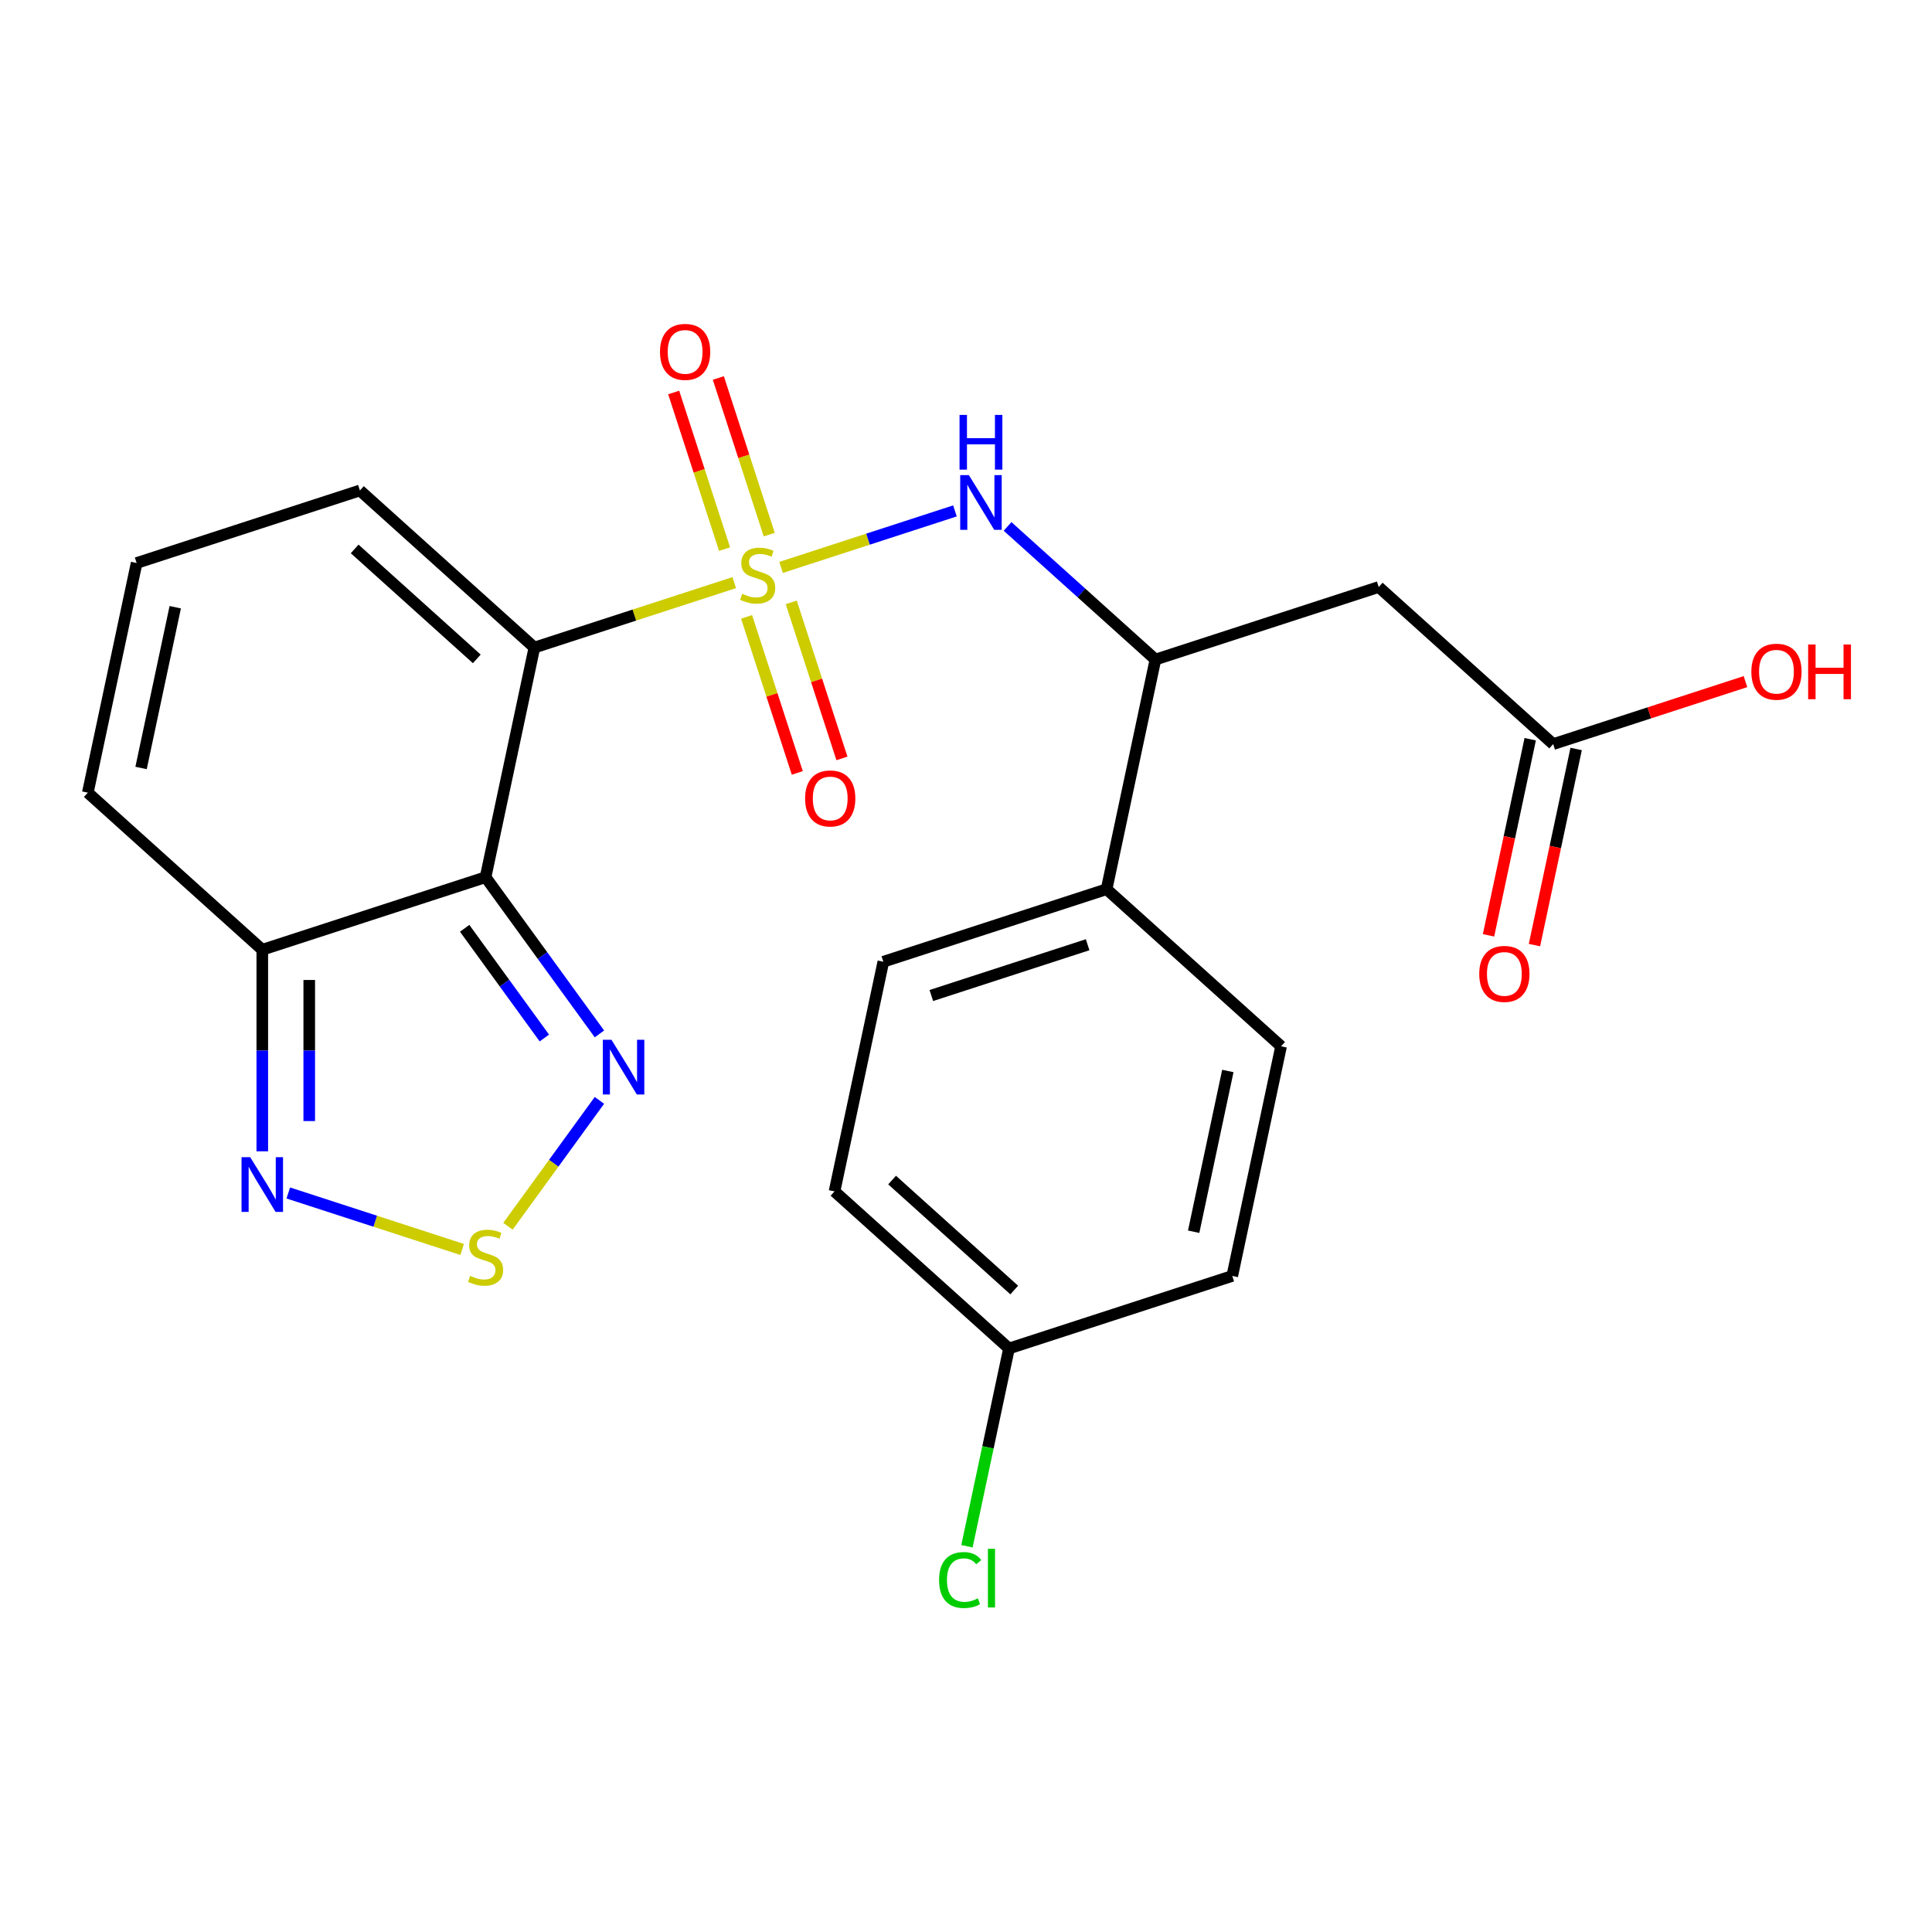 <?xml version='1.0' encoding='iso-8859-1'?>
<svg version='1.1' baseProfile='full'
              xmlns='http://www.w3.org/2000/svg'
                      xmlns:rdkit='http://www.rdkit.org/xml'
                      xmlns:xlink='http://www.w3.org/1999/xlink'
                  xml:space='preserve'
width='1000px' height='1000px' viewBox='0 0 1000 1000'>
<!-- END OF HEADER -->
<rect style='opacity:1.0;fill:#FFFFFF;stroke:none' width='1000' height='1000' x='0' y='0'> </rect>
<path class='bond-0' d='M 380.05,301.562 L 328.323,318.369' style='fill:none;fill-rule:evenodd;stroke:#CCCC00;stroke-width:6px;stroke-linecap:butt;stroke-linejoin:miter;stroke-opacity:1' />
<path class='bond-0' d='M 328.323,318.369 L 276.597,335.176' style='fill:none;fill-rule:evenodd;stroke:#000000;stroke-width:6px;stroke-linecap:butt;stroke-linejoin:miter;stroke-opacity:1' />
<path class='bond-2' d='M 404.286,293.687 L 449.283,279.067' style='fill:none;fill-rule:evenodd;stroke:#CCCC00;stroke-width:6px;stroke-linecap:butt;stroke-linejoin:miter;stroke-opacity:1' />
<path class='bond-2' d='M 449.283,279.067 L 494.279,264.446' style='fill:none;fill-rule:evenodd;stroke:#0000FF;stroke-width:6px;stroke-linecap:butt;stroke-linejoin:miter;stroke-opacity:1' />
<path class='bond-9' d='M 398.15,276.711 L 384.98,236.178' style='fill:none;fill-rule:evenodd;stroke:#CCCC00;stroke-width:6px;stroke-linecap:butt;stroke-linejoin:miter;stroke-opacity:1' />
<path class='bond-9' d='M 384.98,236.178 L 371.81,195.645' style='fill:none;fill-rule:evenodd;stroke:#FF0000;stroke-width:6px;stroke-linecap:butt;stroke-linejoin:miter;stroke-opacity:1' />
<path class='bond-9' d='M 375.036,284.222 L 361.866,243.689' style='fill:none;fill-rule:evenodd;stroke:#CCCC00;stroke-width:6px;stroke-linecap:butt;stroke-linejoin:miter;stroke-opacity:1' />
<path class='bond-9' d='M 361.866,243.689 L 348.696,203.155' style='fill:none;fill-rule:evenodd;stroke:#FF0000;stroke-width:6px;stroke-linecap:butt;stroke-linejoin:miter;stroke-opacity:1' />
<path class='bond-10' d='M 386.433,319.298 L 399.554,359.681' style='fill:none;fill-rule:evenodd;stroke:#CCCC00;stroke-width:6px;stroke-linecap:butt;stroke-linejoin:miter;stroke-opacity:1' />
<path class='bond-10' d='M 399.554,359.681 L 412.675,400.064' style='fill:none;fill-rule:evenodd;stroke:#FF0000;stroke-width:6px;stroke-linecap:butt;stroke-linejoin:miter;stroke-opacity:1' />
<path class='bond-10' d='M 409.547,311.787 L 422.668,352.17' style='fill:none;fill-rule:evenodd;stroke:#CCCC00;stroke-width:6px;stroke-linecap:butt;stroke-linejoin:miter;stroke-opacity:1' />
<path class='bond-10' d='M 422.668,352.17 L 435.789,392.553' style='fill:none;fill-rule:evenodd;stroke:#FF0000;stroke-width:6px;stroke-linecap:butt;stroke-linejoin:miter;stroke-opacity:1' />
<path class='bond-1' d='M 276.597,335.176 L 251.332,454.039' style='fill:none;fill-rule:evenodd;stroke:#000000;stroke-width:6px;stroke-linecap:butt;stroke-linejoin:miter;stroke-opacity:1' />
<path class='bond-11' d='M 276.597,335.176 L 186.291,253.864' style='fill:none;fill-rule:evenodd;stroke:#000000;stroke-width:6px;stroke-linecap:butt;stroke-linejoin:miter;stroke-opacity:1' />
<path class='bond-11' d='M 246.788,341.04 L 183.574,284.122' style='fill:none;fill-rule:evenodd;stroke:#000000;stroke-width:6px;stroke-linecap:butt;stroke-linejoin:miter;stroke-opacity:1' />
<path class='bond-3' d='M 251.332,454.039 L 280.797,494.595' style='fill:none;fill-rule:evenodd;stroke:#000000;stroke-width:6px;stroke-linecap:butt;stroke-linejoin:miter;stroke-opacity:1' />
<path class='bond-3' d='M 280.797,494.595 L 310.263,535.152' style='fill:none;fill-rule:evenodd;stroke:#0000FF;stroke-width:6px;stroke-linecap:butt;stroke-linejoin:miter;stroke-opacity:1' />
<path class='bond-3' d='M 240.509,480.491 L 261.135,508.881' style='fill:none;fill-rule:evenodd;stroke:#000000;stroke-width:6px;stroke-linecap:butt;stroke-linejoin:miter;stroke-opacity:1' />
<path class='bond-3' d='M 261.135,508.881 L 281.761,537.27' style='fill:none;fill-rule:evenodd;stroke:#0000FF;stroke-width:6px;stroke-linecap:butt;stroke-linejoin:miter;stroke-opacity:1' />
<path class='bond-5' d='M 251.332,454.039 L 135.76,491.59' style='fill:none;fill-rule:evenodd;stroke:#000000;stroke-width:6px;stroke-linecap:butt;stroke-linejoin:miter;stroke-opacity:1' />
<path class='bond-8' d='M 521.517,272.479 L 559.781,306.932' style='fill:none;fill-rule:evenodd;stroke:#0000FF;stroke-width:6px;stroke-linecap:butt;stroke-linejoin:miter;stroke-opacity:1' />
<path class='bond-8' d='M 559.781,306.932 L 598.045,341.385' style='fill:none;fill-rule:evenodd;stroke:#000000;stroke-width:6px;stroke-linecap:butt;stroke-linejoin:miter;stroke-opacity:1' />
<path class='bond-4' d='M 310.263,569.548 L 286.591,602.13' style='fill:none;fill-rule:evenodd;stroke:#0000FF;stroke-width:6px;stroke-linecap:butt;stroke-linejoin:miter;stroke-opacity:1' />
<path class='bond-4' d='M 286.591,602.13 L 262.918,634.713' style='fill:none;fill-rule:evenodd;stroke:#CCCC00;stroke-width:6px;stroke-linecap:butt;stroke-linejoin:miter;stroke-opacity:1' />
<path class='bond-25' d='M 239.214,646.723 L 194.217,632.102' style='fill:none;fill-rule:evenodd;stroke:#CCCC00;stroke-width:6px;stroke-linecap:butt;stroke-linejoin:miter;stroke-opacity:1' />
<path class='bond-25' d='M 194.217,632.102 L 149.22,617.482' style='fill:none;fill-rule:evenodd;stroke:#0000FF;stroke-width:6px;stroke-linecap:butt;stroke-linejoin:miter;stroke-opacity:1' />
<path class='bond-6' d='M 135.76,491.59 L 135.76,543.751' style='fill:none;fill-rule:evenodd;stroke:#000000;stroke-width:6px;stroke-linecap:butt;stroke-linejoin:miter;stroke-opacity:1' />
<path class='bond-6' d='M 135.76,543.751 L 135.76,595.911' style='fill:none;fill-rule:evenodd;stroke:#0000FF;stroke-width:6px;stroke-linecap:butt;stroke-linejoin:miter;stroke-opacity:1' />
<path class='bond-6' d='M 160.064,507.238 L 160.064,543.751' style='fill:none;fill-rule:evenodd;stroke:#000000;stroke-width:6px;stroke-linecap:butt;stroke-linejoin:miter;stroke-opacity:1' />
<path class='bond-6' d='M 160.064,543.751 L 160.064,580.263' style='fill:none;fill-rule:evenodd;stroke:#0000FF;stroke-width:6px;stroke-linecap:butt;stroke-linejoin:miter;stroke-opacity:1' />
<path class='bond-24' d='M 135.76,491.59 L 45.455,410.278' style='fill:none;fill-rule:evenodd;stroke:#000000;stroke-width:6px;stroke-linecap:butt;stroke-linejoin:miter;stroke-opacity:1' />
<path class='bond-7' d='M 713.616,303.834 L 598.045,341.385' style='fill:none;fill-rule:evenodd;stroke:#000000;stroke-width:6px;stroke-linecap:butt;stroke-linejoin:miter;stroke-opacity:1' />
<path class='bond-12' d='M 713.616,303.834 L 803.922,385.145' style='fill:none;fill-rule:evenodd;stroke:#000000;stroke-width:6px;stroke-linecap:butt;stroke-linejoin:miter;stroke-opacity:1' />
<path class='bond-15' d='M 598.045,341.385 L 572.78,460.248' style='fill:none;fill-rule:evenodd;stroke:#000000;stroke-width:6px;stroke-linecap:butt;stroke-linejoin:miter;stroke-opacity:1' />
<path class='bond-13' d='M 186.291,253.864 L 70.72,291.415' style='fill:none;fill-rule:evenodd;stroke:#000000;stroke-width:6px;stroke-linecap:butt;stroke-linejoin:miter;stroke-opacity:1' />
<path class='bond-16' d='M 792.035,382.619 L 781.248,433.372' style='fill:none;fill-rule:evenodd;stroke:#000000;stroke-width:6px;stroke-linecap:butt;stroke-linejoin:miter;stroke-opacity:1' />
<path class='bond-16' d='M 781.248,433.372 L 770.46,484.124' style='fill:none;fill-rule:evenodd;stroke:#FF0000;stroke-width:6px;stroke-linecap:butt;stroke-linejoin:miter;stroke-opacity:1' />
<path class='bond-16' d='M 815.808,387.672 L 805.02,438.425' style='fill:none;fill-rule:evenodd;stroke:#000000;stroke-width:6px;stroke-linecap:butt;stroke-linejoin:miter;stroke-opacity:1' />
<path class='bond-16' d='M 805.02,438.425 L 794.232,489.177' style='fill:none;fill-rule:evenodd;stroke:#FF0000;stroke-width:6px;stroke-linecap:butt;stroke-linejoin:miter;stroke-opacity:1' />
<path class='bond-20' d='M 803.922,385.145 L 853.688,368.975' style='fill:none;fill-rule:evenodd;stroke:#000000;stroke-width:6px;stroke-linecap:butt;stroke-linejoin:miter;stroke-opacity:1' />
<path class='bond-20' d='M 853.688,368.975 L 903.455,352.805' style='fill:none;fill-rule:evenodd;stroke:#FF0000;stroke-width:6px;stroke-linecap:butt;stroke-linejoin:miter;stroke-opacity:1' />
<path class='bond-14' d='M 70.72,291.415 L 45.455,410.278' style='fill:none;fill-rule:evenodd;stroke:#000000;stroke-width:6px;stroke-linecap:butt;stroke-linejoin:miter;stroke-opacity:1' />
<path class='bond-14' d='M 90.703,314.298 L 73.017,397.502' style='fill:none;fill-rule:evenodd;stroke:#000000;stroke-width:6px;stroke-linecap:butt;stroke-linejoin:miter;stroke-opacity:1' />
<path class='bond-17' d='M 572.78,460.248 L 457.209,497.799' style='fill:none;fill-rule:evenodd;stroke:#000000;stroke-width:6px;stroke-linecap:butt;stroke-linejoin:miter;stroke-opacity:1' />
<path class='bond-17' d='M 562.954,488.995 L 482.054,515.281' style='fill:none;fill-rule:evenodd;stroke:#000000;stroke-width:6px;stroke-linecap:butt;stroke-linejoin:miter;stroke-opacity:1' />
<path class='bond-18' d='M 572.78,460.248 L 663.086,541.56' style='fill:none;fill-rule:evenodd;stroke:#000000;stroke-width:6px;stroke-linecap:butt;stroke-linejoin:miter;stroke-opacity:1' />
<path class='bond-22' d='M 457.209,497.799 L 431.943,616.663' style='fill:none;fill-rule:evenodd;stroke:#000000;stroke-width:6px;stroke-linecap:butt;stroke-linejoin:miter;stroke-opacity:1' />
<path class='bond-21' d='M 663.086,541.56 L 637.82,660.423' style='fill:none;fill-rule:evenodd;stroke:#000000;stroke-width:6px;stroke-linecap:butt;stroke-linejoin:miter;stroke-opacity:1' />
<path class='bond-21' d='M 635.523,554.336 L 617.838,637.541' style='fill:none;fill-rule:evenodd;stroke:#000000;stroke-width:6px;stroke-linecap:butt;stroke-linejoin:miter;stroke-opacity:1' />
<path class='bond-19' d='M 522.249,697.974 L 637.82,660.423' style='fill:none;fill-rule:evenodd;stroke:#000000;stroke-width:6px;stroke-linecap:butt;stroke-linejoin:miter;stroke-opacity:1' />
<path class='bond-23' d='M 522.249,697.974 L 511.37,749.157' style='fill:none;fill-rule:evenodd;stroke:#000000;stroke-width:6px;stroke-linecap:butt;stroke-linejoin:miter;stroke-opacity:1' />
<path class='bond-23' d='M 511.37,749.157 L 500.491,800.34' style='fill:none;fill-rule:evenodd;stroke:#00CC00;stroke-width:6px;stroke-linecap:butt;stroke-linejoin:miter;stroke-opacity:1' />
<path class='bond-26' d='M 522.249,697.974 L 431.943,616.663' style='fill:none;fill-rule:evenodd;stroke:#000000;stroke-width:6px;stroke-linecap:butt;stroke-linejoin:miter;stroke-opacity:1' />
<path class='bond-26' d='M 524.966,667.716 L 461.752,610.798' style='fill:none;fill-rule:evenodd;stroke:#000000;stroke-width:6px;stroke-linecap:butt;stroke-linejoin:miter;stroke-opacity:1' />
<path  class='atom-0' d='M 384.168 307.344
Q 384.488 307.464, 385.808 308.024
Q 387.128 308.584, 388.568 308.944
Q 390.048 309.264, 391.488 309.264
Q 394.168 309.264, 395.728 307.984
Q 397.288 306.664, 397.288 304.384
Q 397.288 302.824, 396.488 301.864
Q 395.728 300.904, 394.528 300.384
Q 393.328 299.864, 391.328 299.264
Q 388.808 298.504, 387.288 297.784
Q 385.808 297.064, 384.728 295.544
Q 383.688 294.024, 383.688 291.464
Q 383.688 287.904, 386.088 285.704
Q 388.528 283.504, 393.328 283.504
Q 396.608 283.504, 400.328 285.064
L 399.408 288.144
Q 396.008 286.744, 393.448 286.744
Q 390.688 286.744, 389.168 287.904
Q 387.648 289.024, 387.688 290.984
Q 387.688 292.504, 388.448 293.424
Q 389.248 294.344, 390.368 294.864
Q 391.528 295.384, 393.448 295.984
Q 396.008 296.784, 397.528 297.584
Q 399.048 298.384, 400.128 300.024
Q 401.248 301.624, 401.248 304.384
Q 401.248 308.304, 398.608 310.424
Q 396.008 312.504, 391.648 312.504
Q 389.128 312.504, 387.208 311.944
Q 385.328 311.424, 383.088 310.504
L 384.168 307.344
' fill='#CCCC00'/>
<path  class='atom-3' d='M 501.479 245.913
L 510.759 260.913
Q 511.679 262.393, 513.159 265.073
Q 514.639 267.753, 514.719 267.913
L 514.719 245.913
L 518.479 245.913
L 518.479 274.233
L 514.599 274.233
L 504.639 257.833
Q 503.479 255.913, 502.239 253.713
Q 501.039 251.513, 500.679 250.833
L 500.679 274.233
L 496.999 274.233
L 496.999 245.913
L 501.479 245.913
' fill='#0000FF'/>
<path  class='atom-3' d='M 496.659 214.761
L 500.499 214.761
L 500.499 226.801
L 514.979 226.801
L 514.979 214.761
L 518.819 214.761
L 518.819 243.081
L 514.979 243.081
L 514.979 230.001
L 500.499 230.001
L 500.499 243.081
L 496.659 243.081
L 496.659 214.761
' fill='#0000FF'/>
<path  class='atom-4' d='M 316.498 538.19
L 325.778 553.19
Q 326.698 554.67, 328.178 557.35
Q 329.658 560.03, 329.738 560.19
L 329.738 538.19
L 333.498 538.19
L 333.498 566.51
L 329.618 566.51
L 319.658 550.11
Q 318.498 548.19, 317.258 545.99
Q 316.058 543.79, 315.698 543.11
L 315.698 566.51
L 312.018 566.51
L 312.018 538.19
L 316.498 538.19
' fill='#0000FF'/>
<path  class='atom-5' d='M 243.332 660.38
Q 243.652 660.5, 244.972 661.06
Q 246.292 661.62, 247.732 661.98
Q 249.212 662.3, 250.652 662.3
Q 253.332 662.3, 254.892 661.02
Q 256.452 659.7, 256.452 657.42
Q 256.452 655.86, 255.652 654.9
Q 254.892 653.94, 253.692 653.42
Q 252.492 652.9, 250.492 652.3
Q 247.972 651.54, 246.452 650.82
Q 244.972 650.1, 243.892 648.58
Q 242.852 647.06, 242.852 644.5
Q 242.852 640.94, 245.252 638.74
Q 247.692 636.54, 252.492 636.54
Q 255.772 636.54, 259.492 638.1
L 258.572 641.18
Q 255.172 639.78, 252.612 639.78
Q 249.852 639.78, 248.332 640.94
Q 246.812 642.06, 246.852 644.02
Q 246.852 645.54, 247.612 646.46
Q 248.412 647.38, 249.532 647.9
Q 250.692 648.42, 252.612 649.02
Q 255.172 649.82, 256.692 650.62
Q 258.212 651.42, 259.292 653.06
Q 260.412 654.66, 260.412 657.42
Q 260.412 661.34, 257.772 663.46
Q 255.172 665.54, 250.812 665.54
Q 248.292 665.54, 246.372 664.98
Q 244.492 664.46, 242.252 663.54
L 243.332 660.38
' fill='#CCCC00'/>
<path  class='atom-7' d='M 129.5 598.949
L 138.78 613.949
Q 139.7 615.429, 141.18 618.109
Q 142.66 620.789, 142.74 620.949
L 142.74 598.949
L 146.5 598.949
L 146.5 627.269
L 142.62 627.269
L 132.66 610.869
Q 131.5 608.949, 130.26 606.749
Q 129.06 604.549, 128.7 603.869
L 128.7 627.269
L 125.02 627.269
L 125.02 598.949
L 129.5 598.949
' fill='#0000FF'/>
<path  class='atom-10' d='M 341.616 182.133
Q 341.616 175.333, 344.976 171.533
Q 348.336 167.733, 354.616 167.733
Q 360.896 167.733, 364.256 171.533
Q 367.616 175.333, 367.616 182.133
Q 367.616 189.013, 364.216 192.933
Q 360.816 196.813, 354.616 196.813
Q 348.376 196.813, 344.976 192.933
Q 341.616 189.053, 341.616 182.133
M 354.616 193.613
Q 358.936 193.613, 361.256 190.733
Q 363.616 187.813, 363.616 182.133
Q 363.616 176.573, 361.256 173.773
Q 358.936 170.933, 354.616 170.933
Q 350.296 170.933, 347.936 173.733
Q 345.616 176.533, 345.616 182.133
Q 345.616 187.853, 347.936 190.733
Q 350.296 193.613, 354.616 193.613
' fill='#FF0000'/>
<path  class='atom-11' d='M 416.719 413.276
Q 416.719 406.476, 420.079 402.676
Q 423.439 398.876, 429.719 398.876
Q 435.999 398.876, 439.359 402.676
Q 442.719 406.476, 442.719 413.276
Q 442.719 420.156, 439.319 424.076
Q 435.919 427.956, 429.719 427.956
Q 423.479 427.956, 420.079 424.076
Q 416.719 420.196, 416.719 413.276
M 429.719 424.756
Q 434.039 424.756, 436.359 421.876
Q 438.719 418.956, 438.719 413.276
Q 438.719 407.716, 436.359 404.916
Q 434.039 402.076, 429.719 402.076
Q 425.399 402.076, 423.039 404.876
Q 420.719 407.676, 420.719 413.276
Q 420.719 418.996, 423.039 421.876
Q 425.399 424.756, 429.719 424.756
' fill='#FF0000'/>
<path  class='atom-17' d='M 765.657 504.089
Q 765.657 497.289, 769.017 493.489
Q 772.377 489.689, 778.657 489.689
Q 784.937 489.689, 788.297 493.489
Q 791.657 497.289, 791.657 504.089
Q 791.657 510.969, 788.257 514.889
Q 784.857 518.769, 778.657 518.769
Q 772.417 518.769, 769.017 514.889
Q 765.657 511.009, 765.657 504.089
M 778.657 515.569
Q 782.977 515.569, 785.297 512.689
Q 787.657 509.769, 787.657 504.089
Q 787.657 498.529, 785.297 495.729
Q 782.977 492.889, 778.657 492.889
Q 774.337 492.889, 771.977 495.689
Q 769.657 498.489, 769.657 504.089
Q 769.657 509.809, 771.977 512.689
Q 774.337 515.569, 778.657 515.569
' fill='#FF0000'/>
<path  class='atom-21' d='M 906.493 347.674
Q 906.493 340.874, 909.853 337.074
Q 913.213 333.274, 919.493 333.274
Q 925.773 333.274, 929.133 337.074
Q 932.493 340.874, 932.493 347.674
Q 932.493 354.554, 929.093 358.474
Q 925.693 362.354, 919.493 362.354
Q 913.253 362.354, 909.853 358.474
Q 906.493 354.594, 906.493 347.674
M 919.493 359.154
Q 923.813 359.154, 926.133 356.274
Q 928.493 353.354, 928.493 347.674
Q 928.493 342.114, 926.133 339.314
Q 923.813 336.474, 919.493 336.474
Q 915.173 336.474, 912.813 339.274
Q 910.493 342.074, 910.493 347.674
Q 910.493 353.394, 912.813 356.274
Q 915.173 359.154, 919.493 359.154
' fill='#FF0000'/>
<path  class='atom-21' d='M 935.893 333.594
L 939.733 333.594
L 939.733 345.634
L 954.213 345.634
L 954.213 333.594
L 958.053 333.594
L 958.053 361.914
L 954.213 361.914
L 954.213 348.834
L 939.733 348.834
L 939.733 361.914
L 935.893 361.914
L 935.893 333.594
' fill='#FF0000'/>
<path  class='atom-24' d='M 486.064 817.818
Q 486.064 810.778, 489.344 807.098
Q 492.664 803.378, 498.944 803.378
Q 504.784 803.378, 507.904 807.498
L 505.264 809.658
Q 502.984 806.658, 498.944 806.658
Q 494.664 806.658, 492.384 809.538
Q 490.144 812.378, 490.144 817.818
Q 490.144 823.418, 492.464 826.298
Q 494.824 829.178, 499.384 829.178
Q 502.504 829.178, 506.144 827.298
L 507.264 830.298
Q 505.784 831.258, 503.544 831.818
Q 501.304 832.378, 498.824 832.378
Q 492.664 832.378, 489.344 828.618
Q 486.064 824.858, 486.064 817.818
' fill='#00CC00'/>
<path  class='atom-24' d='M 511.344 801.658
L 515.024 801.658
L 515.024 832.018
L 511.344 832.018
L 511.344 801.658
' fill='#00CC00'/>
</svg>
